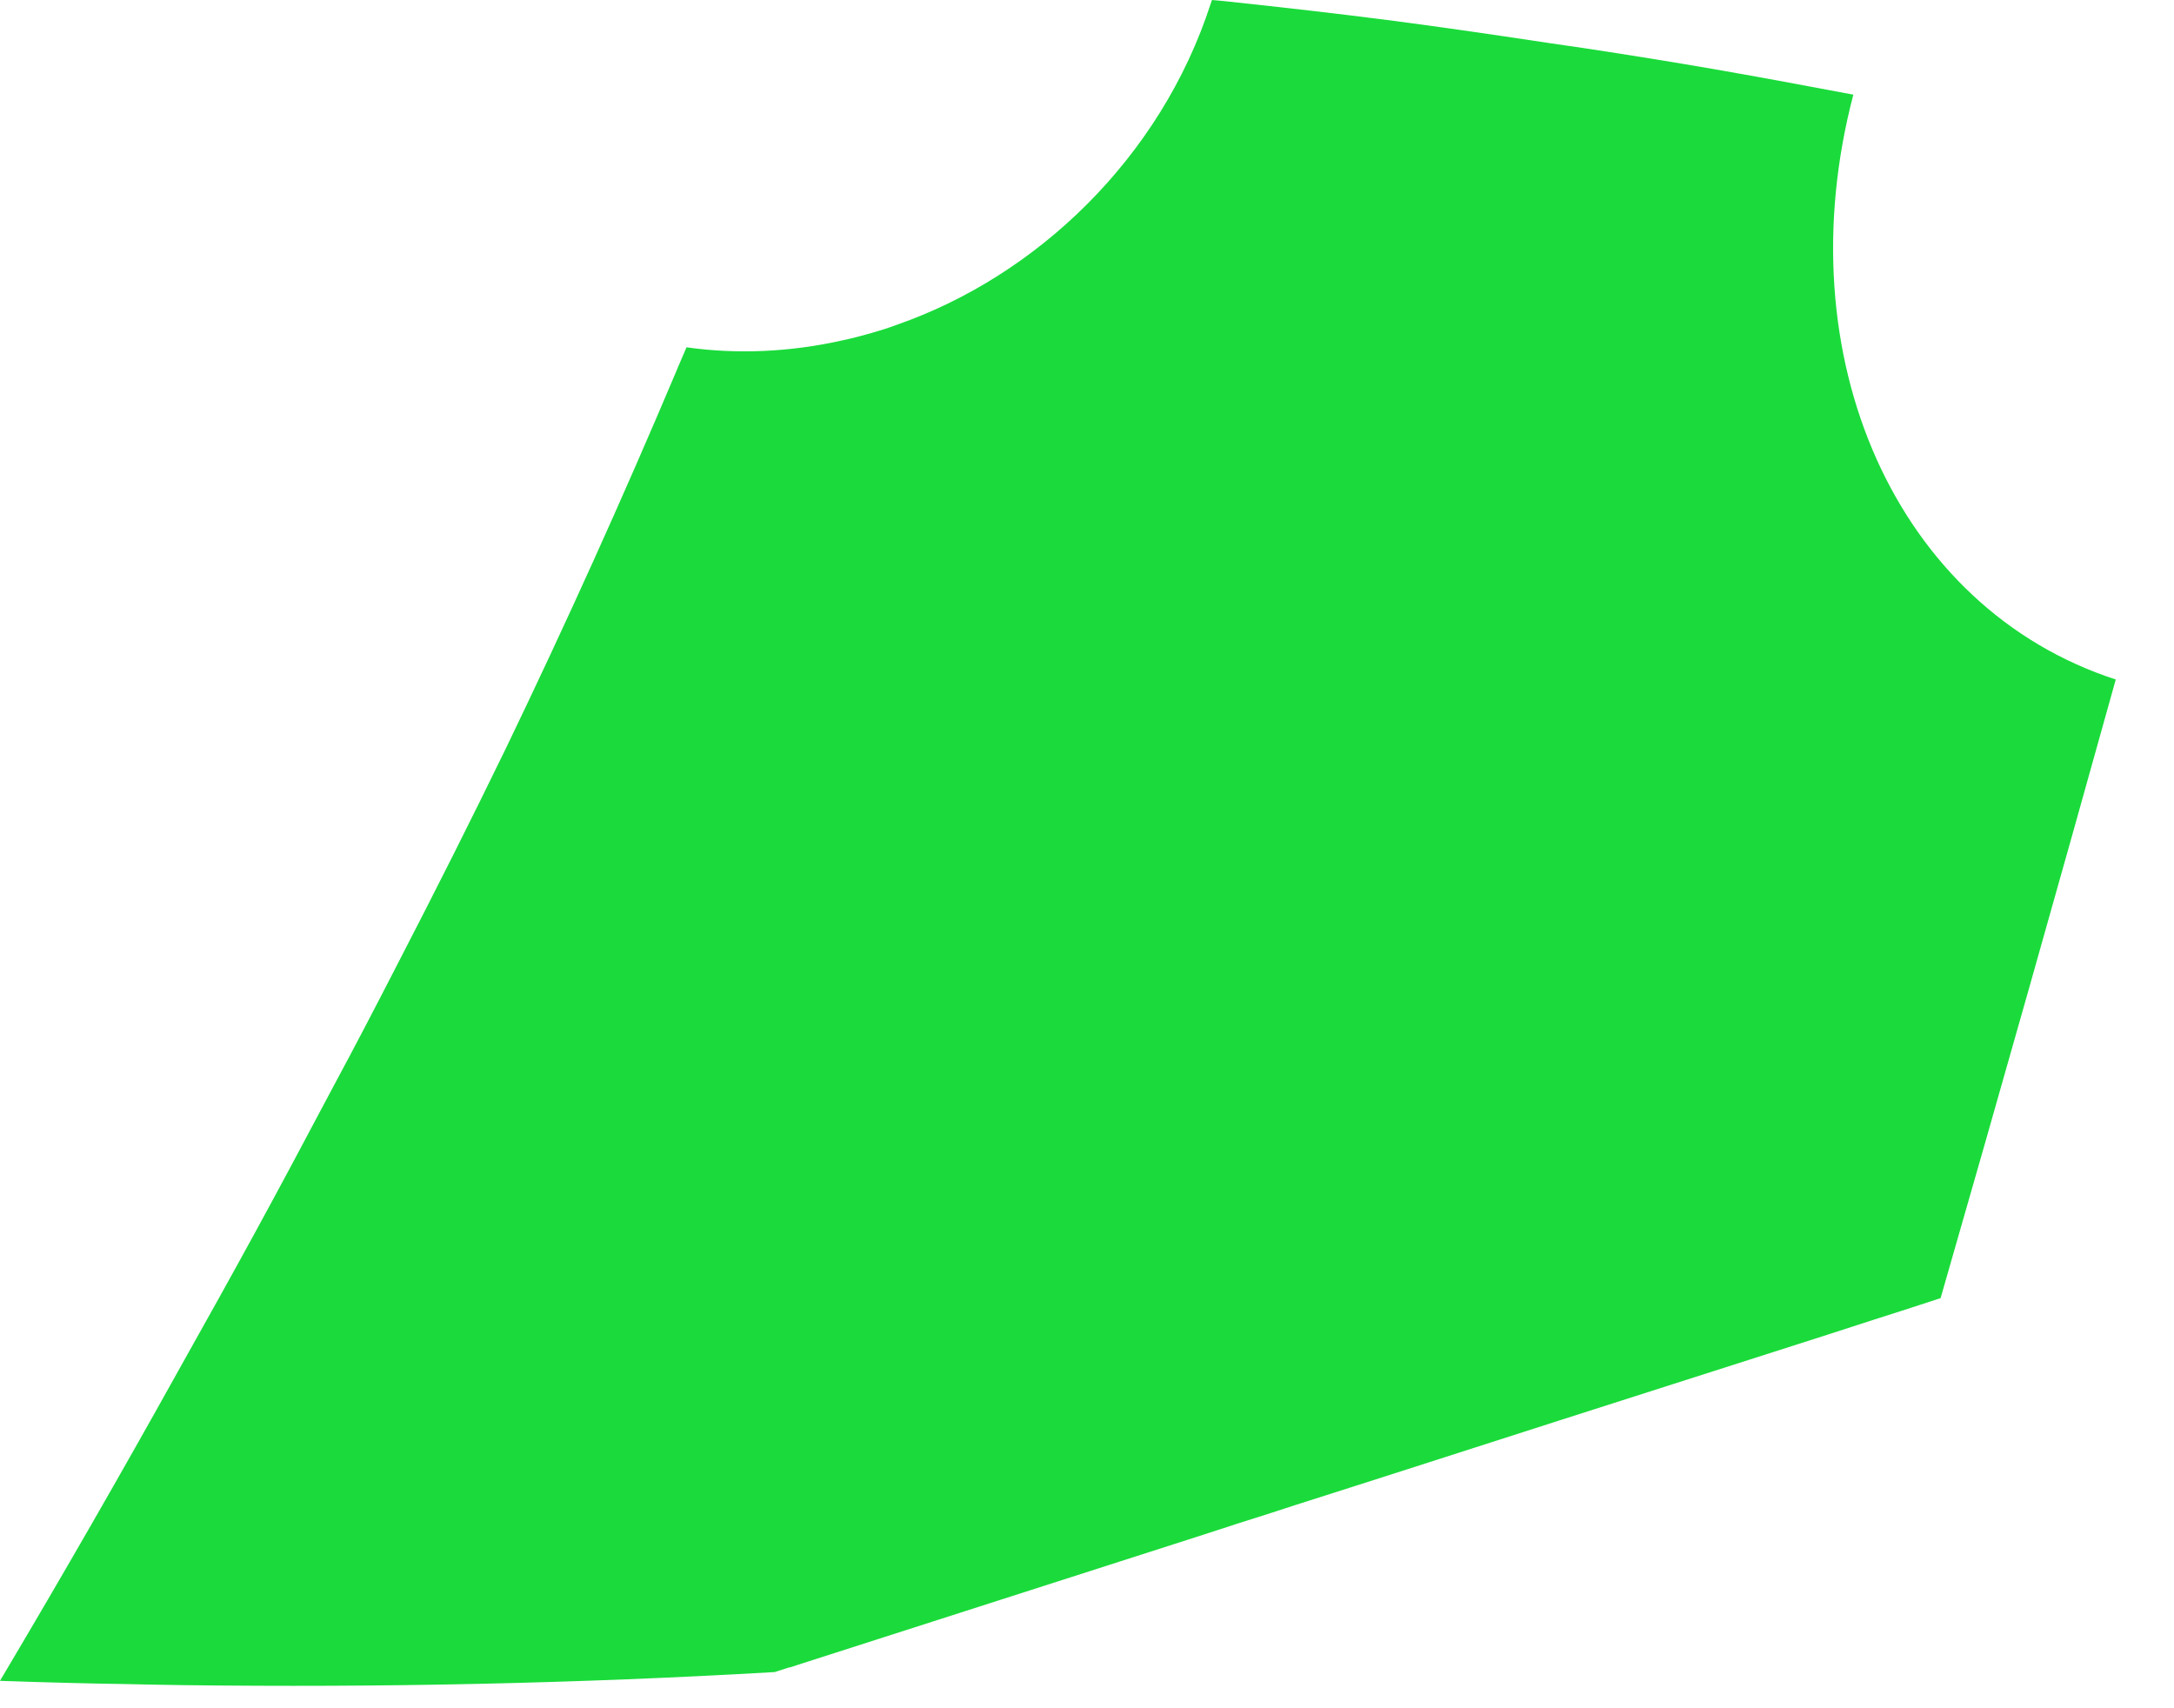 <?xml version="1.0" encoding="utf-8"?>
<svg xmlns="http://www.w3.org/2000/svg" fill="none" height="100%" overflow="visible" preserveAspectRatio="none" style="display: block;" viewBox="0 0 28 22" width="100%">
<path d="M27.25 8.751C26.509 11.41 25.758 14.065 24.994 16.718C24.715 16.81 24.43 16.902 24.14 16.994L23.466 17.212C22.396 17.553 21.262 17.917 20.079 18.295C18.983 18.646 17.845 19.014 16.677 19.385C16.438 19.463 16.197 19.542 15.954 19.617C15.77 19.678 15.583 19.737 15.396 19.798C13.75 20.326 12.051 20.87 10.334 21.422L10.174 21.474H10.164L9.977 21.534C7.449 21.681 4.911 21.735 2.333 21.702C2.088 21.698 1.842 21.694 1.594 21.688C1.366 21.684 1.134 21.681 0.902 21.674C0.602 21.667 0.299 21.657 0 21.647C0.014 21.62 0.03 21.596 0.044 21.572C0.812 20.279 1.561 18.976 2.292 17.662C3.082 16.254 3.484 15.522 4.288 14.003C4.571 13.478 4.847 12.947 5.12 12.416C5.596 11.496 6.063 10.57 6.516 9.637C7.287 8.037 8.019 6.418 8.71 4.782L8.74 4.71L8.842 4.473C9.496 4.565 10.17 4.534 10.834 4.387C10.965 4.36 11.094 4.326 11.223 4.289C11.332 4.258 11.442 4.224 11.55 4.183C13.352 3.556 14.95 2.034 15.594 0.045C15.6 0.027 15.604 0.014 15.61 0C15.672 0.007 15.702 0.007 15.764 0.014C17.443 0.194 18.288 0.303 19.981 0.559C20.121 0.579 20.253 0.599 20.382 0.617C21.677 0.814 22.446 0.95 23.87 1.219C22.982 4.602 24.426 7.835 27.25 8.751Z" fill="#1ADB3B" id="Vector"/>
</svg>